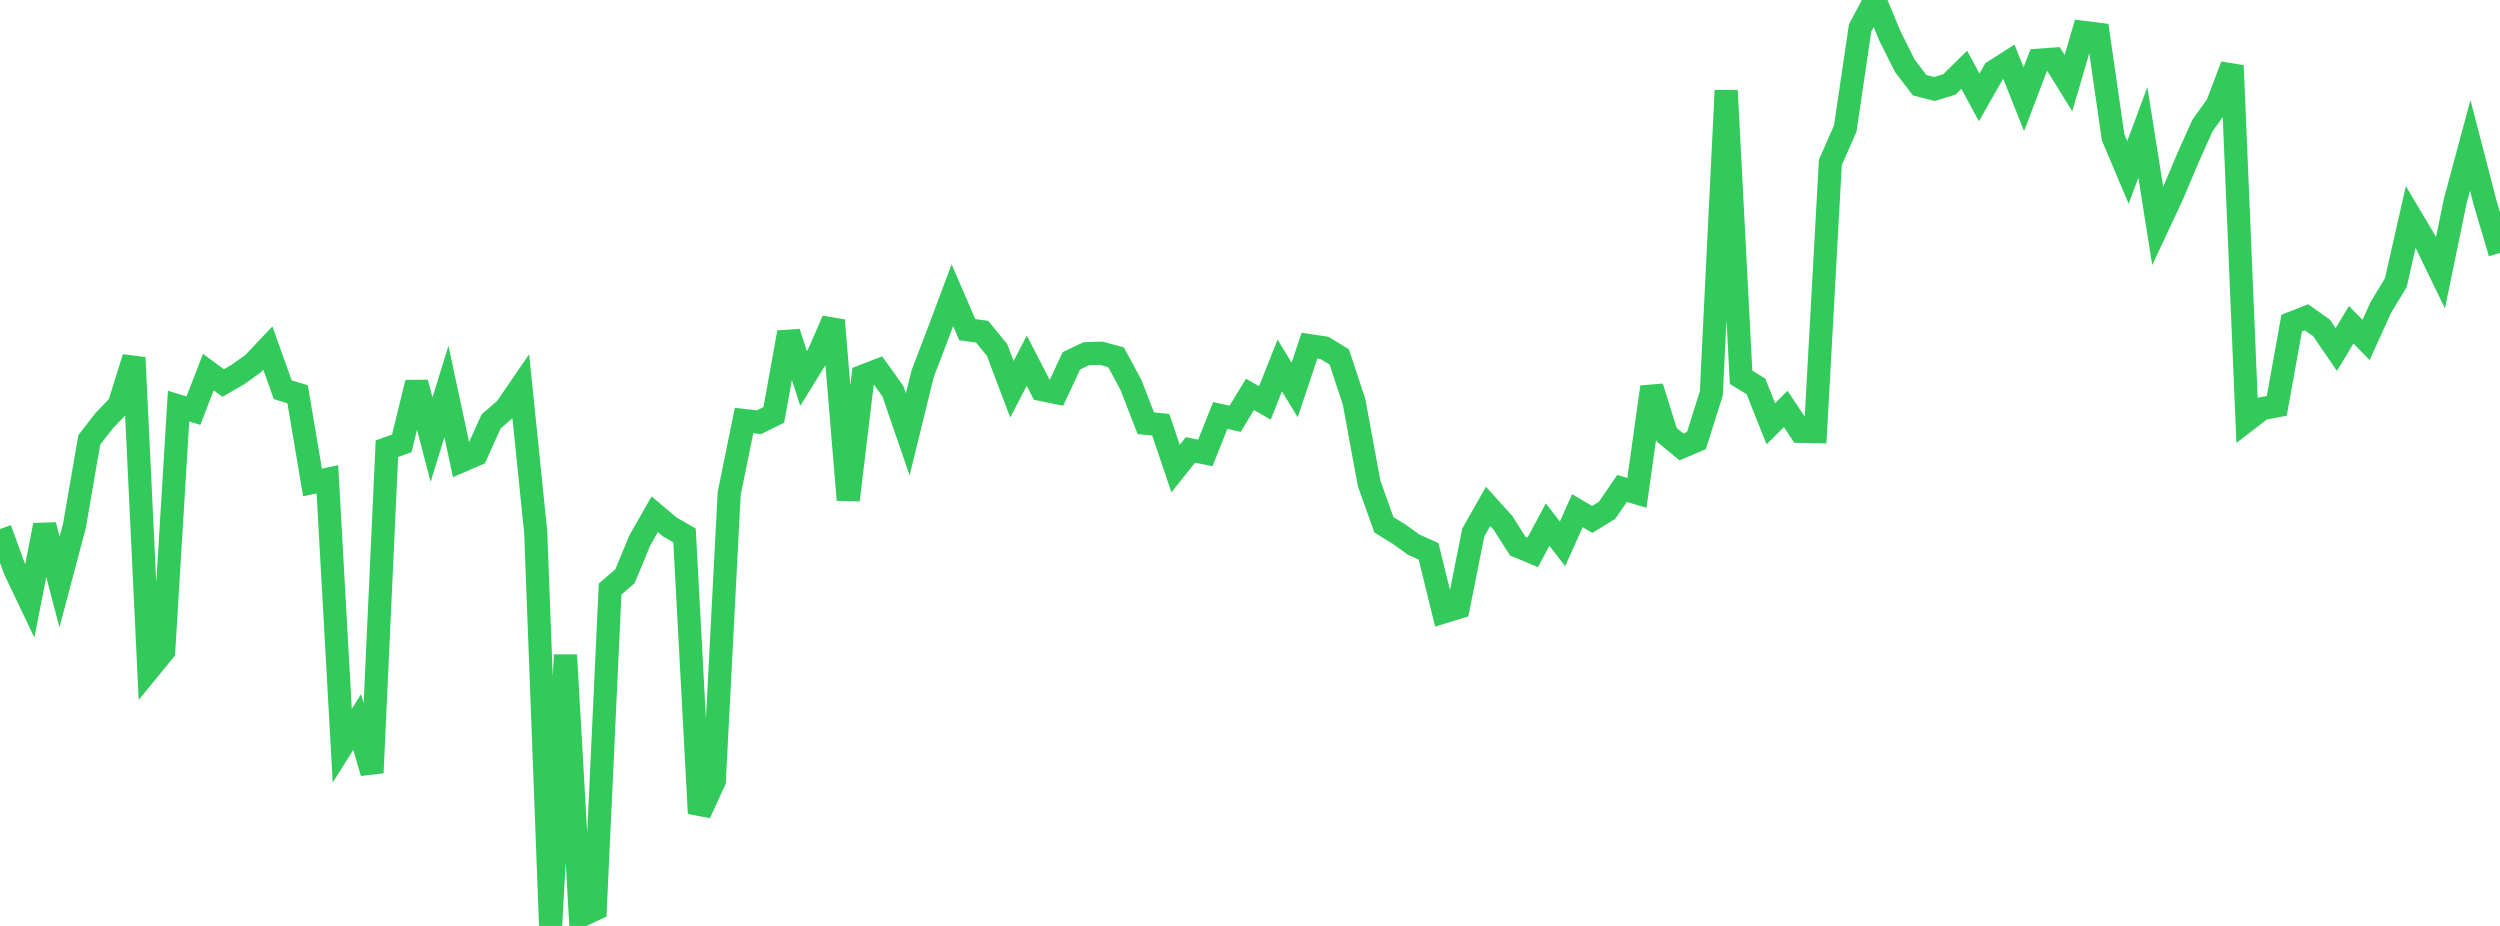 <?xml version="1.0" standalone="no"?>
<!DOCTYPE svg PUBLIC "-//W3C//DTD SVG 1.1//EN" "http://www.w3.org/Graphics/SVG/1.1/DTD/svg11.dtd">

<svg width="135" height="50" viewBox="0 0 135 50" preserveAspectRatio="none" 
  xmlns="http://www.w3.org/2000/svg"
  xmlns:xlink="http://www.w3.org/1999/xlink">


<polyline points="0.0, 28.568 0.804, 30.775 1.607, 32.457 2.411, 28.357 3.214, 31.427 4.018, 28.4 4.821, 23.756 5.625, 22.718 6.429, 21.883 7.232, 19.311 8.036, 36.141 8.839, 35.16 9.643, 21.93 10.446, 22.176 11.25, 20.095 12.054, 20.684 12.857, 20.216 13.661, 19.641 14.464, 18.794 15.268, 21.047 16.071, 21.289 16.875, 26.053 17.679, 25.882 18.482, 40.268 19.286, 38.991 20.089, 41.729 20.893, 24.229 21.696, 23.944 22.5, 20.66 23.304, 23.74 24.107, 21.141 24.911, 24.892 25.714, 24.545 26.518, 22.76 27.321, 22.062 28.125, 20.889 28.929, 28.745 29.732, 50.0 30.536, 35.37 31.339, 49.465 32.143, 49.09 32.946, 31.808 33.75, 31.115 34.554, 29.173 35.357, 27.768 36.161, 28.452 36.964, 28.913 37.768, 43.923 38.571, 42.172 39.375, 26.655 40.179, 22.708 40.982, 22.8 41.786, 22.405 42.589, 17.95 43.393, 20.439 44.196, 19.139 45.0, 17.297 45.804, 26.999 46.607, 20.311 47.411, 20 48.214, 21.122 49.018, 23.457 49.821, 20.186 50.625, 18.085 51.429, 15.942 52.232, 17.801 53.036, 17.912 53.839, 18.897 54.643, 21.018 55.446, 19.478 56.25, 21.036 57.054, 21.199 57.857, 19.482 58.661, 19.099 59.464, 19.074 60.268, 19.294 61.071, 20.786 61.875, 22.857 62.679, 22.932 63.482, 25.302 64.286, 24.295 65.089, 24.46 65.893, 22.435 66.696, 22.614 67.5, 21.296 68.304, 21.76 69.107, 19.736 69.911, 21.058 70.714, 18.664 71.518, 18.785 72.321, 19.276 73.125, 21.72 73.929, 26.093 74.732, 28.34 75.536, 28.835 76.339, 29.41 77.143, 29.772 77.946, 33.045 78.75, 32.799 79.554, 28.764 80.357, 27.346 81.161, 28.237 81.964, 29.495 82.768, 29.83 83.571, 28.328 84.375, 29.367 85.179, 27.578 85.982, 28.049 86.786, 27.553 87.589, 26.376 88.393, 26.616 89.196, 20.898 90.0, 23.477 90.804, 24.136 91.607, 23.793 92.411, 21.245 93.214, 4.886 94.018, 20.374 94.821, 20.866 95.625, 22.884 96.429, 22.082 97.232, 23.292 98.036, 23.308 98.839, 8.771 99.643, 6.942 100.446, 1.511 101.25, 0.0 102.054, 1.942 102.857, 3.547 103.661, 4.6 104.464, 4.807 105.268, 4.557 106.071, 3.766 106.875, 5.26 107.679, 3.849 108.482, 3.338 109.286, 5.359 110.089, 3.251 110.893, 3.194 111.696, 4.491 112.5, 1.749 113.304, 1.85 114.107, 7.412 114.911, 9.313 115.714, 7.15 116.518, 12.204 117.321, 10.488 118.125, 8.582 118.929, 6.784 119.732, 5.661 120.536, 3.542 121.339, 22.689 122.143, 22.069 122.946, 21.915 123.75, 17.451 124.554, 17.135 125.357, 17.703 126.161, 18.875 126.964, 17.536 127.768, 18.355 128.571, 16.588 129.375, 15.262 130.179, 11.716 130.982, 13.068 131.786, 14.725 132.589, 10.833 133.393, 7.848 134.196, 10.952 135.0, 13.66" fill="none" stroke="#32ca5b" stroke-width="1.25"/>

</svg>